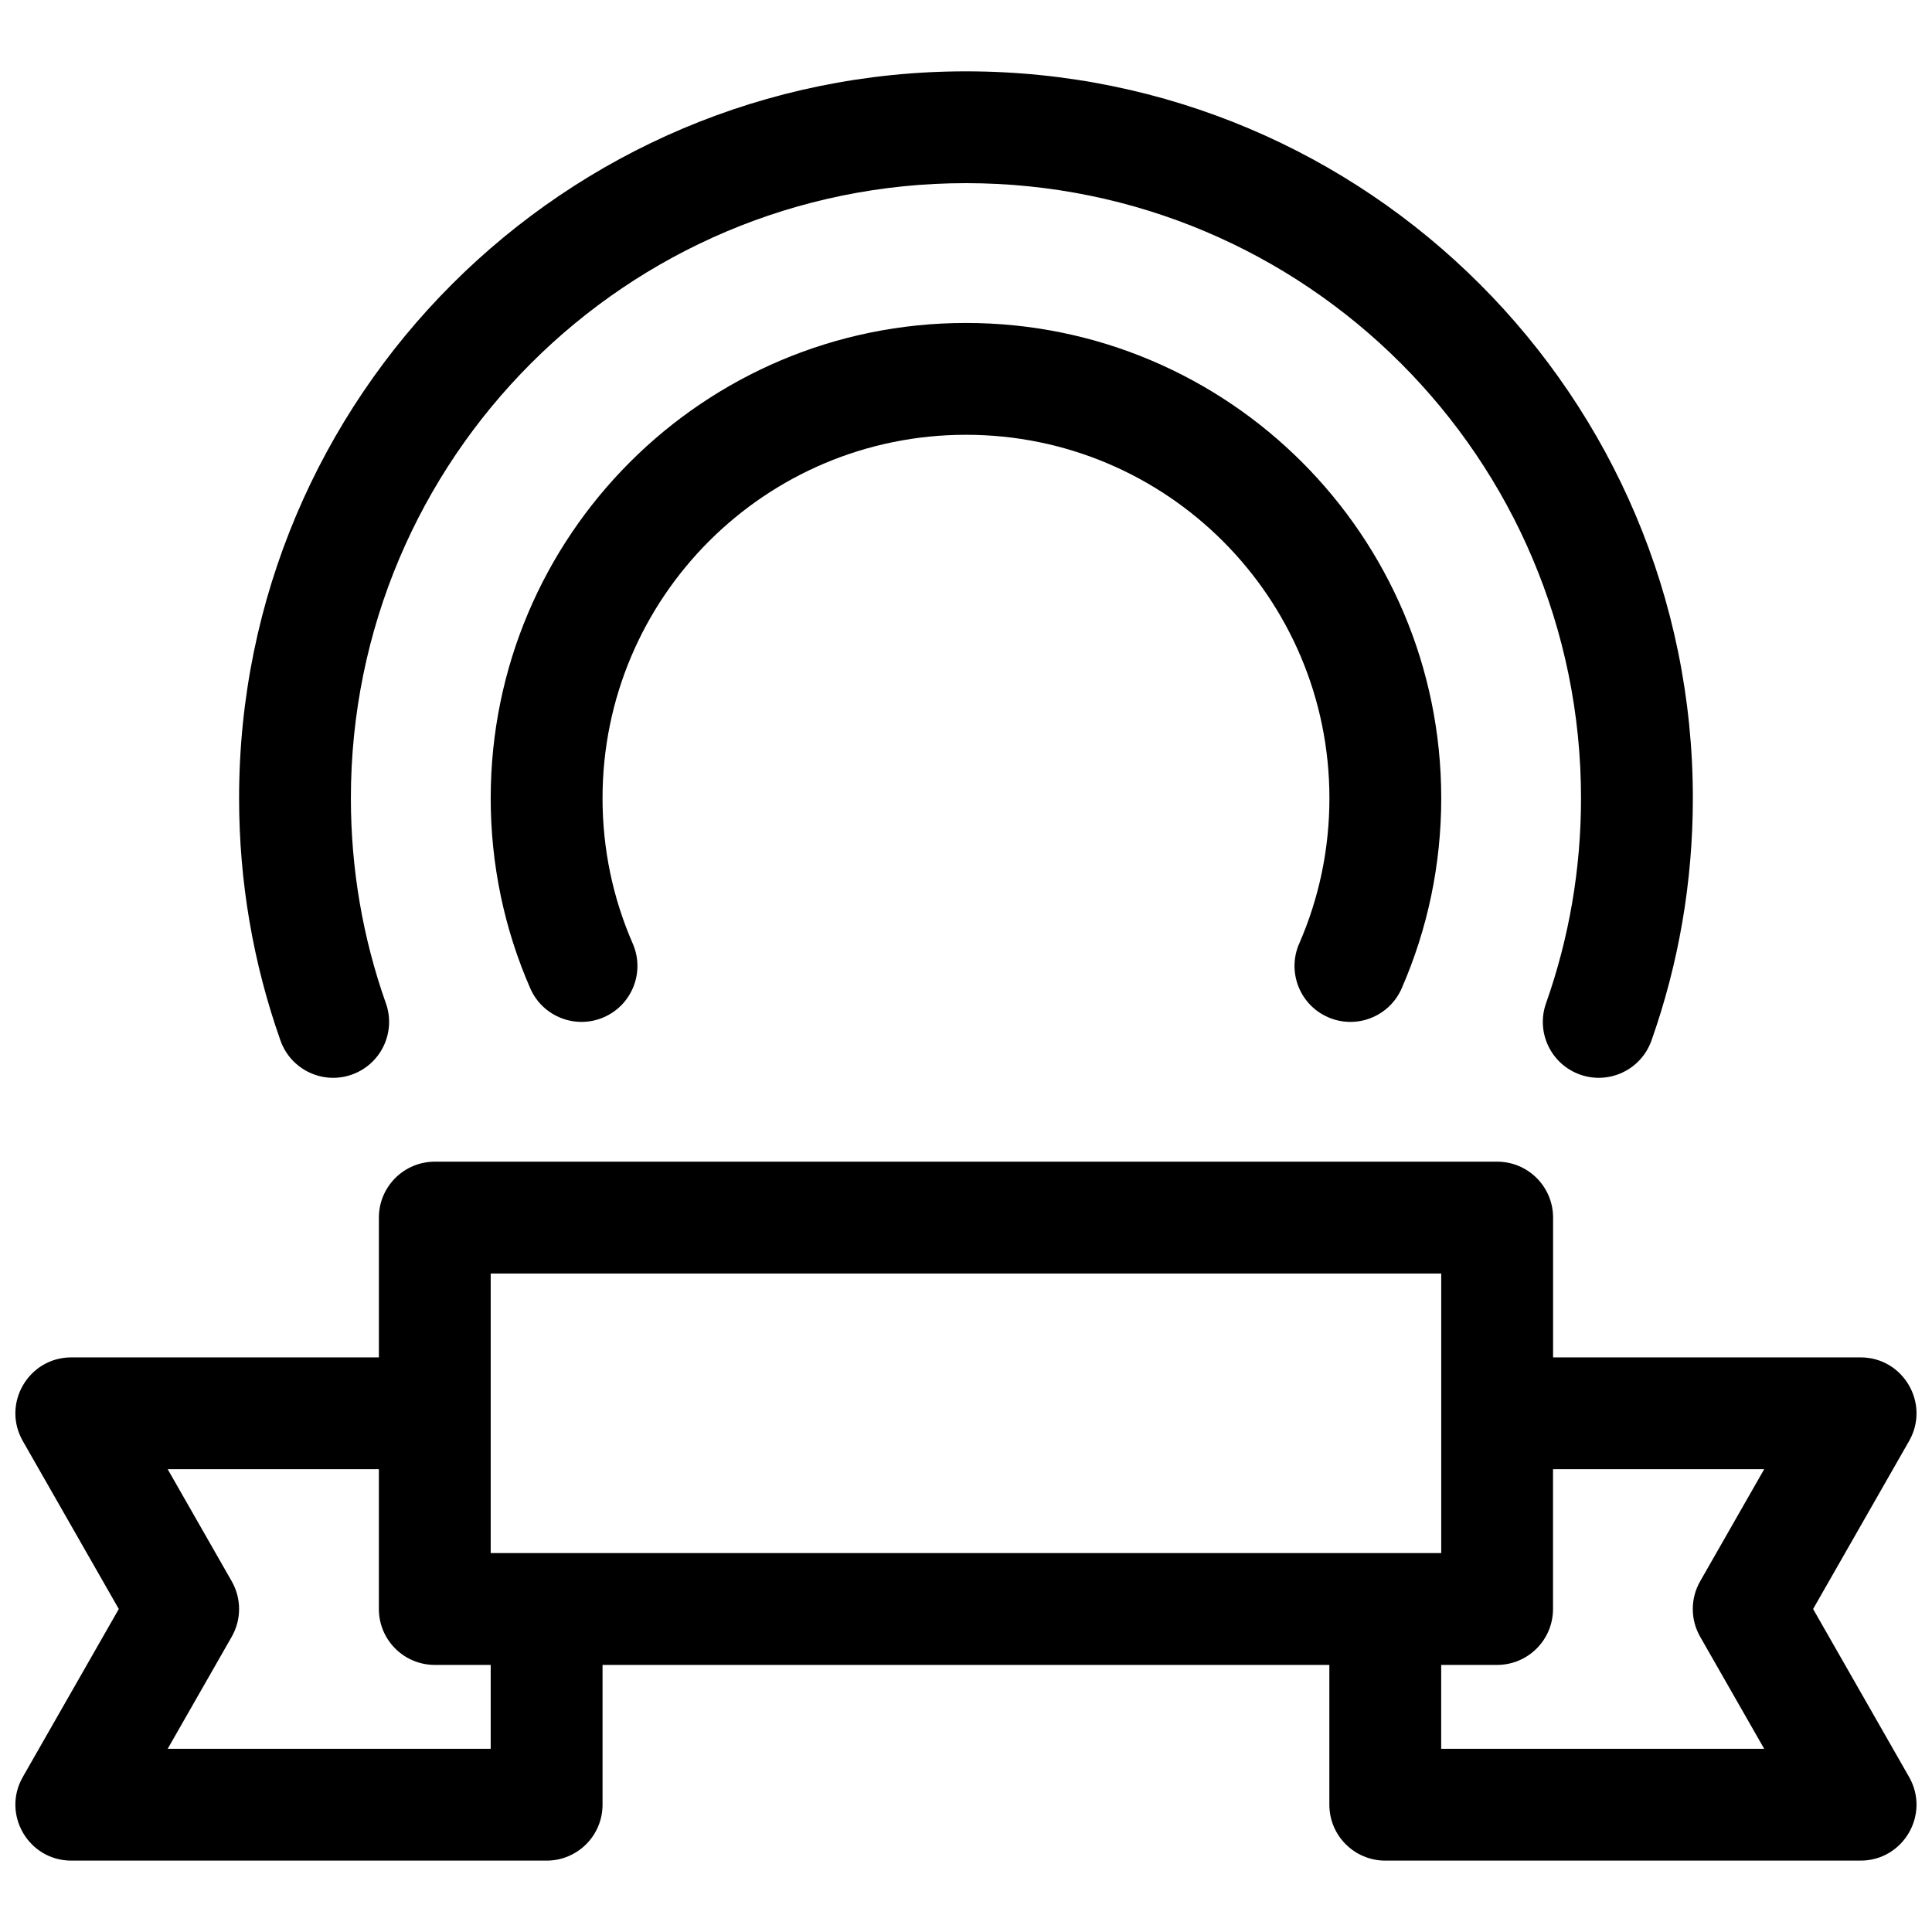 <?xml version="1.0" encoding="UTF-8"?>
<!-- Uploaded to: ICON Repo, www.iconrepo.com, Generator: ICON Repo Mixer Tools -->
<svg width="800px" height="800px" version="1.1" viewBox="144 144 512 512" xmlns="http://www.w3.org/2000/svg">
 <defs>
  <clipPath id="a">
   <path d="m148.09 162h503.81v476h-503.81z"/>
  </clipPath>
 </defs>
 <g clip-path="url(#a)">
  <path d="m303.68 585.22v37.043c0 8.184-6.637 14.82-14.82 14.82h-125.95c-11.375 0-18.508-12.293-12.863-22.172l25.434-44.508-25.434-44.512c-5.644-9.879 1.488-22.172 12.863-22.172h81.5v-37.043c0-8.184 6.633-14.82 14.816-14.82h281.54c8.184 0 14.816 6.637 14.816 14.82v37.043h81.477c11.379 0 18.512 12.293 12.867 22.172l-25.434 44.512 25.434 44.508c5.644 9.879-1.488 22.172-12.867 22.172h-125.95c-8.184 0-14.816-6.637-14.816-14.82v-37.043zm-115.24-51.863 16.969 29.695c2.602 4.555 2.602 10.145 0 14.703l-16.969 29.691h85.602v-22.227h-14.82c-8.184 0-14.816-6.633-14.816-14.816v-37.047zm406.12 29.695 16.969-29.695h-55.965v37.047c0 8.184-6.637 14.816-14.82 14.816h-14.816v22.227h85.602l-16.969-29.691c-2.606-4.559-2.606-10.148 0-14.703zm-320.52-7.469h251.9v-74.09h-251.9zm-27.773-145.71c2.727 7.715-1.316 16.18-9.035 18.91-7.715 2.727-16.18-1.32-18.906-9.035-7.231-20.449-10.965-42.086-10.965-64.211 0-106.39 86.242-192.63 192.63-192.63 106.39 0 192.63 86.246 192.63 192.63 0 22.125-3.738 43.762-10.965 64.211-2.731 7.715-11.195 11.762-18.91 9.035-7.715-2.731-11.762-11.195-9.031-18.91 6.109-17.289 9.27-35.586 9.27-54.336 0-90.02-72.977-163-163-163-90.023 0-163 72.977-163 163 0 18.75 3.16 37.047 9.273 54.336zm65.418-15.812c3.273 7.5-0.148 16.234-7.648 19.512-7.5 3.273-16.234-0.148-19.512-7.648-6.883-15.758-10.484-32.832-10.484-50.387 0-69.559 56.391-125.95 125.95-125.95 69.559 0 125.95 56.391 125.95 125.95 0 17.555-3.598 34.629-10.484 50.387-3.277 7.5-12.012 10.922-19.512 7.648-7.5-3.277-10.922-12.012-7.644-19.512 5.258-12.035 8.008-25.07 8.008-38.523 0-53.191-43.125-96.316-96.316-96.316-53.195 0-96.316 43.125-96.316 96.316 0 13.453 2.746 26.488 8.008 38.523z"/>
 </g>
</svg>